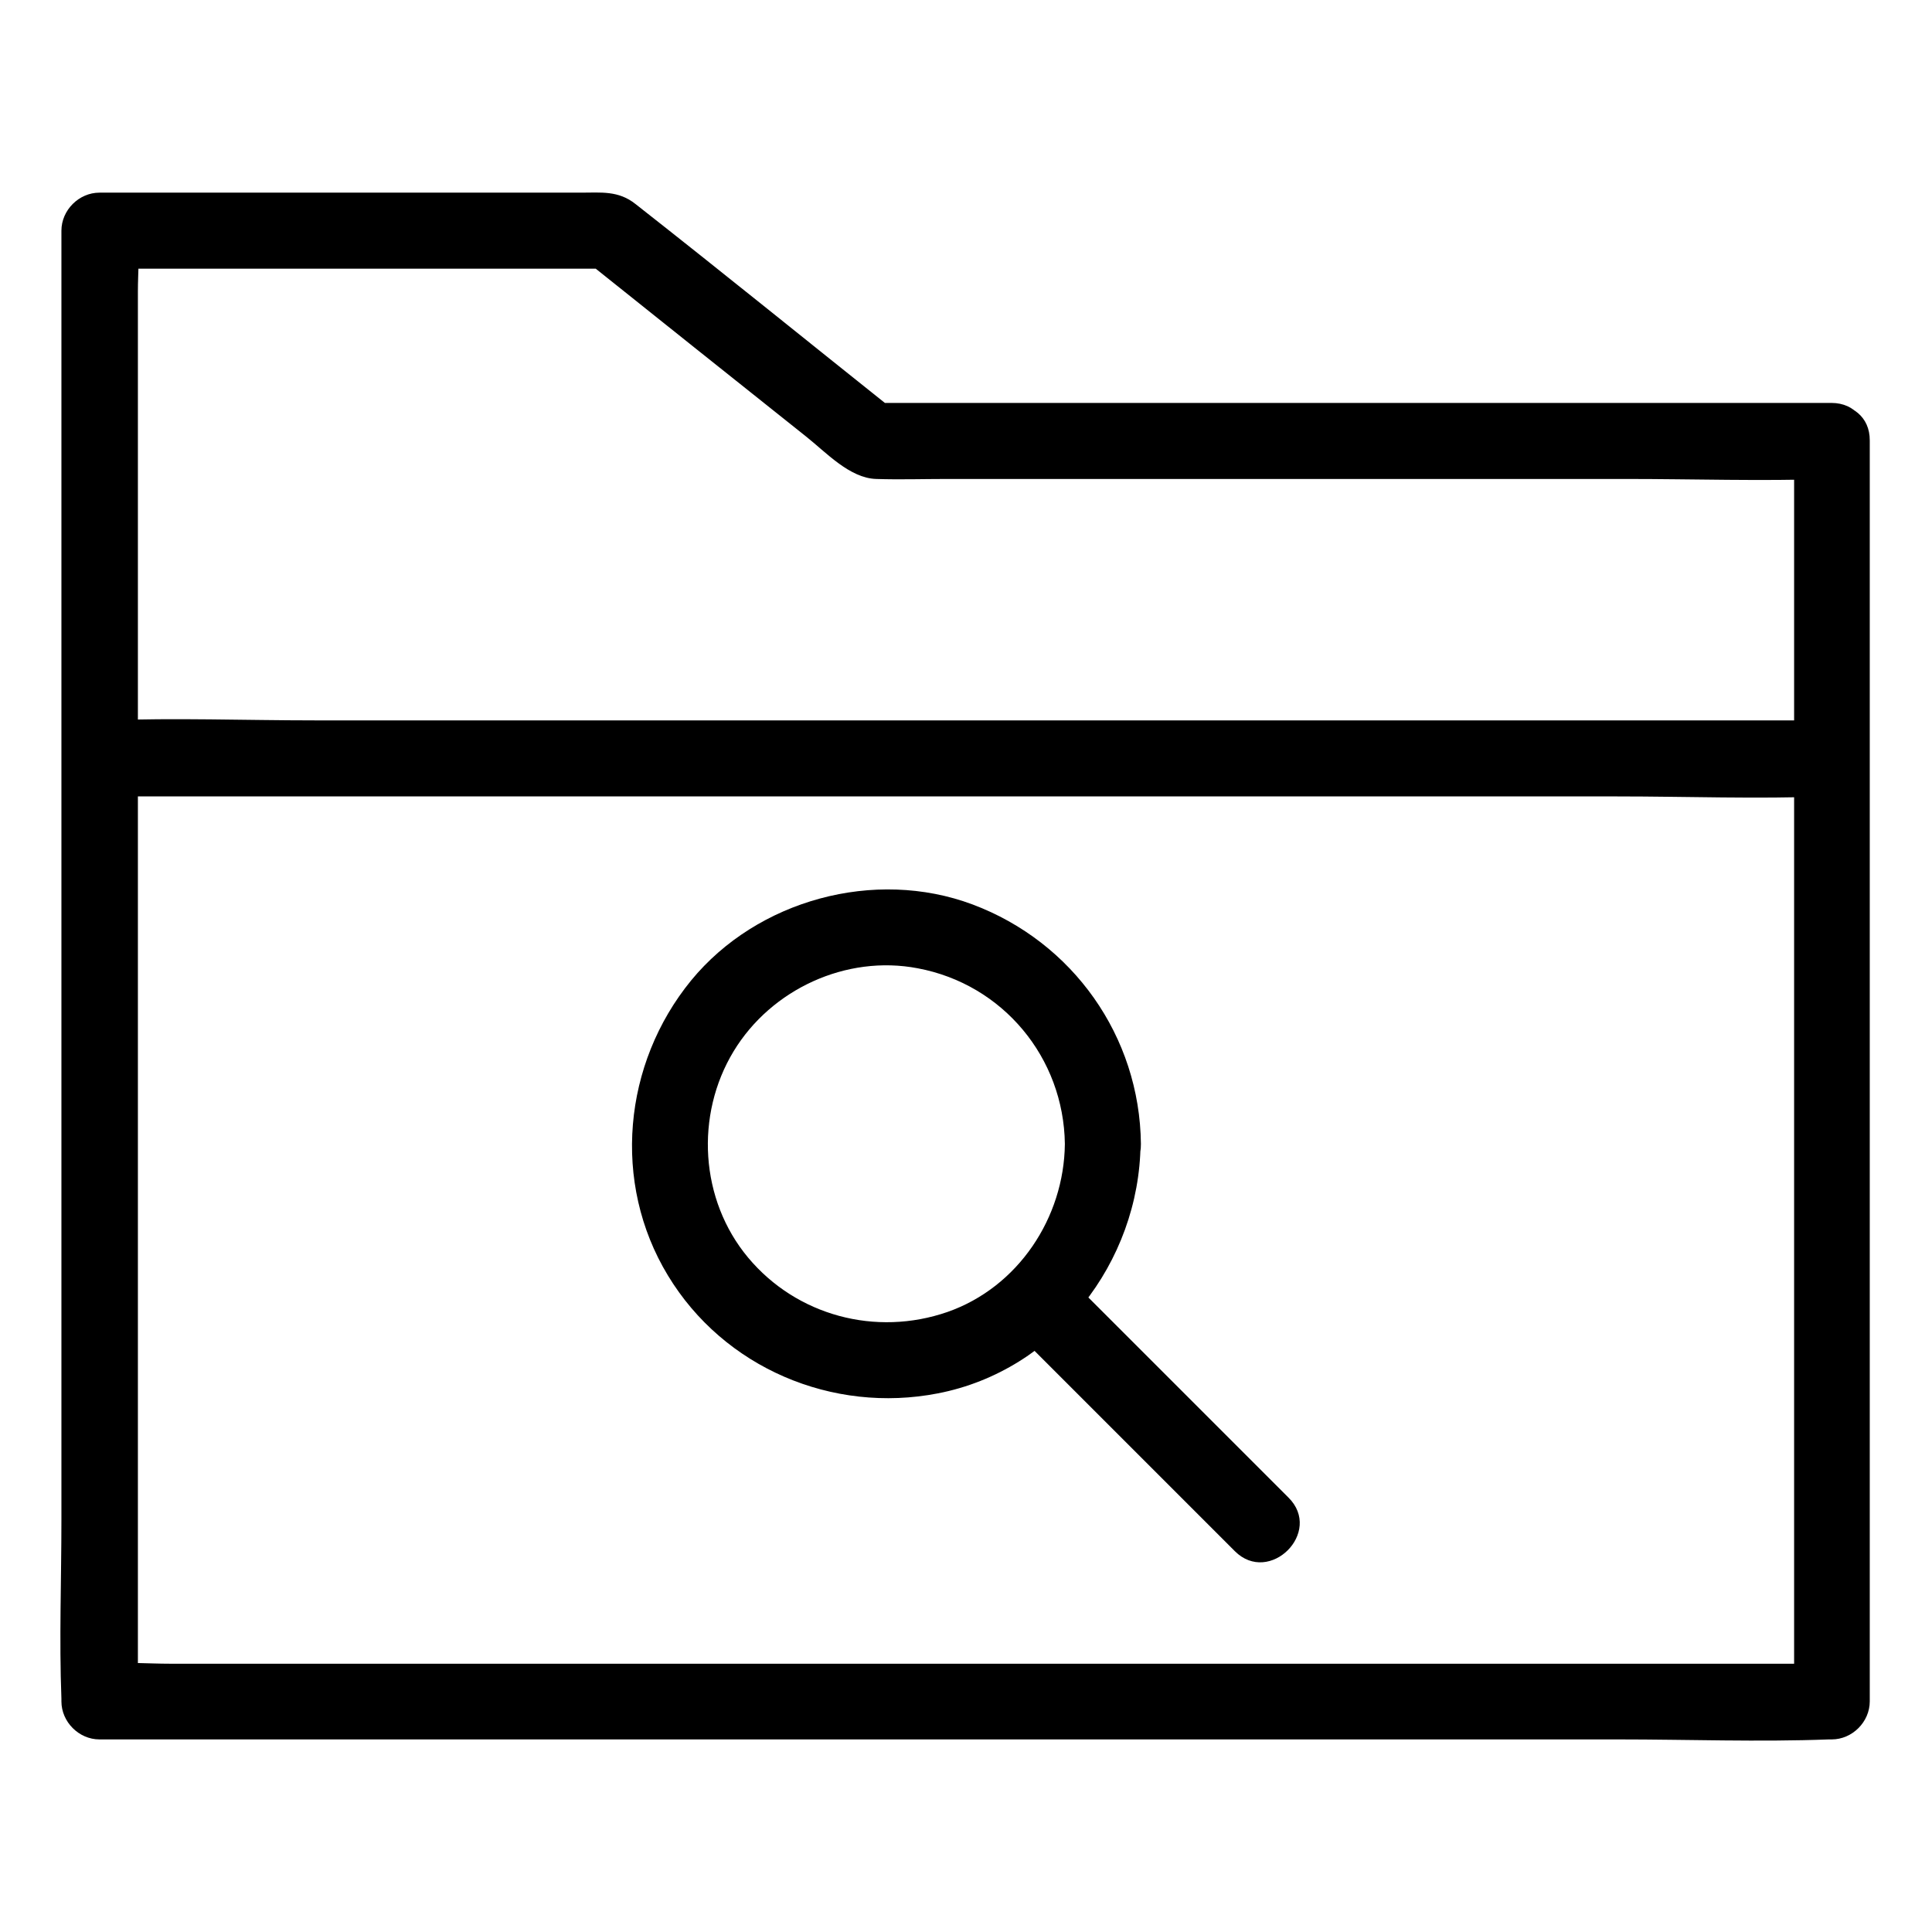 <?xml version="1.0" encoding="UTF-8"?>
<!-- Uploaded to: ICON Repo, www.svgrepo.com, Generator: ICON Repo Mixer Tools -->
<svg fill="#000000" width="800px" height="800px" version="1.1" viewBox="144 144 512 512" xmlns="http://www.w3.org/2000/svg">
 <g>
  <path d="m619.46 260.85v113.56 179.56 41.012c3.324-3.324 6.75-6.75 10.078-10.078h-45.645-109.63-132.6-114.67-37.887c-5.844 0-11.992-0.504-17.836 0h-0.805c3.324 3.324 6.75 6.75 10.078 10.078v-38.793-93.203-112.25-97.438-32.043c0-5.039 0.504-10.379 0-15.418v-0.707l-10.078 10.078h118.39 16.523c-2.418-1.008-4.734-2.016-7.152-2.922 19.75 15.82 39.5 31.539 59.348 47.359 5.34 4.231 11.586 11.082 18.641 11.285 6.246 0.203 12.496 0 18.742 0h83.23 96.832c17.836 0 35.77 0.605 53.504 0h0.805c13 0 13-20.152 0-20.152h-86.051-137.04-31.234c2.418 1.008 4.734 2.016 7.152 2.922-23.277-18.539-46.352-37.281-69.727-55.621-4.535-3.629-9.168-3.023-14.508-3.023h-22.371-63.781-41.414c-5.441 0-10.078 4.637-10.078 10.078v38.793 93.203 112.25 97.438c0 15.719-0.605 31.641 0 47.359v0.707c0 5.441 4.637 10.078 10.078 10.078h45.645 109.63 132.6 114.67c18.539 0 37.18 0.707 55.723 0h0.805c5.441 0 10.078-4.637 10.078-10.078v-113.56-179.56-41.012c0.098-12.902-20.055-12.902-20.055 0.098z"/>
  <path d="m171.27 355.06h45.543 109.33 132.2 114.27c18.438 0 36.98 0.707 55.316 0h0.805c13 0 13-20.152 0-20.152h-45.543-109.33-132.2-114.27c-18.438 0-36.98-0.707-55.316 0h-0.805c-12.898 0-13 20.152 0 20.152z"/>
  <path d="m426.2 447.16c-0.203 19.547-12.395 37.988-31.137 44.535-18.941 6.551-39.902 1.008-52.801-14.41-12.797-15.316-14.105-37.785-3.828-54.715 9.977-16.426 29.824-25.594 48.77-21.965 22.574 4.234 38.695 23.68 38.996 46.555 0.203 13 20.355 13 20.152 0-0.301-28.516-18.035-53.504-44.637-63.48-25.895-9.672-57.031-1.211-74.562 20.152-18.035 22.066-21.059 53.605-6.144 78.191 14.812 24.484 43.629 36.676 71.539 31.234 31.234-6.047 53.402-34.762 53.707-66.102 0.199-12.996-19.953-12.996-20.055 0.004z"/>
  <path d="m411.69 495.52c19.852 19.852 39.699 39.699 59.551 59.551 9.168 9.168 23.477-5.039 14.207-14.207-19.852-19.852-39.699-39.699-59.551-59.551-9.07-9.168-23.379 5.039-14.207 14.207z"/>
 </g>
</svg>